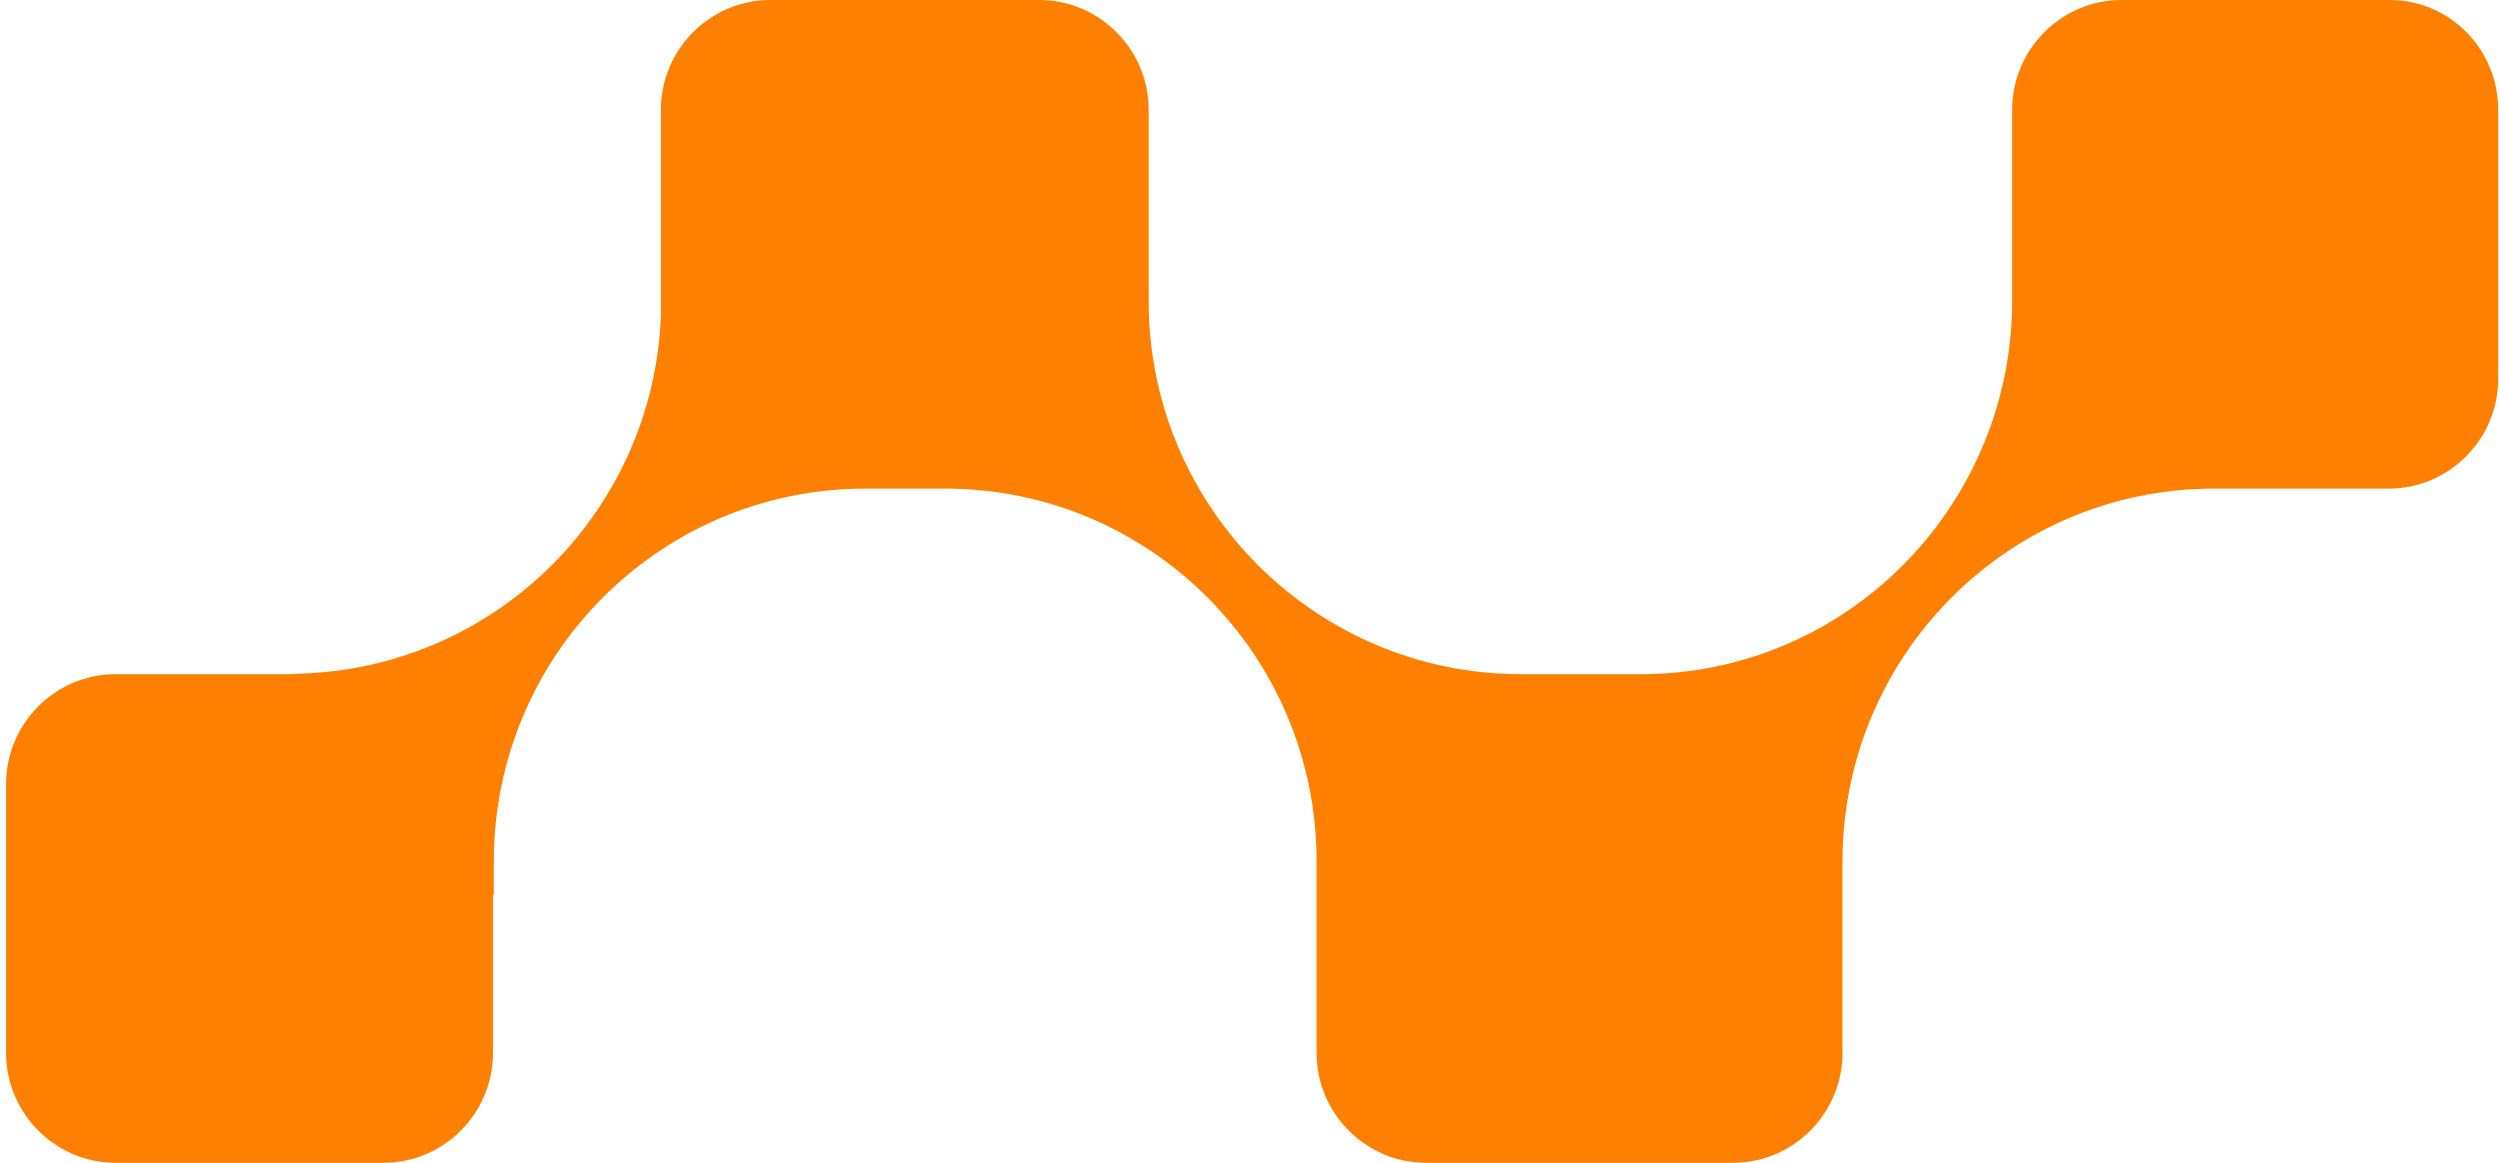 <svg width="86" height="40" viewBox="0 0 86 40" fill="none" xmlns="http://www.w3.org/2000/svg">
    <path d="M82.203 0H72.982C70.91 0 69.218 1.698 69.218 3.777V10.542C69.101 17.54 63.441 23.192 56.438 23.192C56.408 23.192 56.379 23.192 56.35 23.192H52.323C45.262 23.192 39.514 17.452 39.514 10.366V9.136V9.107V3.777C39.514 1.698 37.821 0 35.749 0H35.72H26.529H26.5C24.428 0 22.735 1.698 22.735 3.777V10.864C22.473 17.511 17.192 22.84 10.568 23.163C10.364 23.163 10.188 23.192 9.984 23.192H5.141H3.973C1.902 23.192 0.209 24.89 0.209 26.969V36.222C0.209 38.302 1.902 40 3.973 40H13.194C15.266 40 16.958 38.302 16.958 36.222V30.776H16.987V29.634C16.987 22.548 22.706 16.808 29.768 16.808H31.343H32.511C39.572 16.808 45.291 22.548 45.291 29.634V36.222C45.291 38.302 46.983 40 49.055 40H51.156H57.517H59.618C61.69 40 63.382 38.302 63.382 36.222V29.634C63.382 22.548 69.101 16.808 76.163 16.808H77.33H81.006H82.174C84.245 16.808 85.938 15.11 85.938 13.031V3.777C85.938 1.698 84.274 0 82.203 0Z" fill="#FF8000"/>
</svg>

